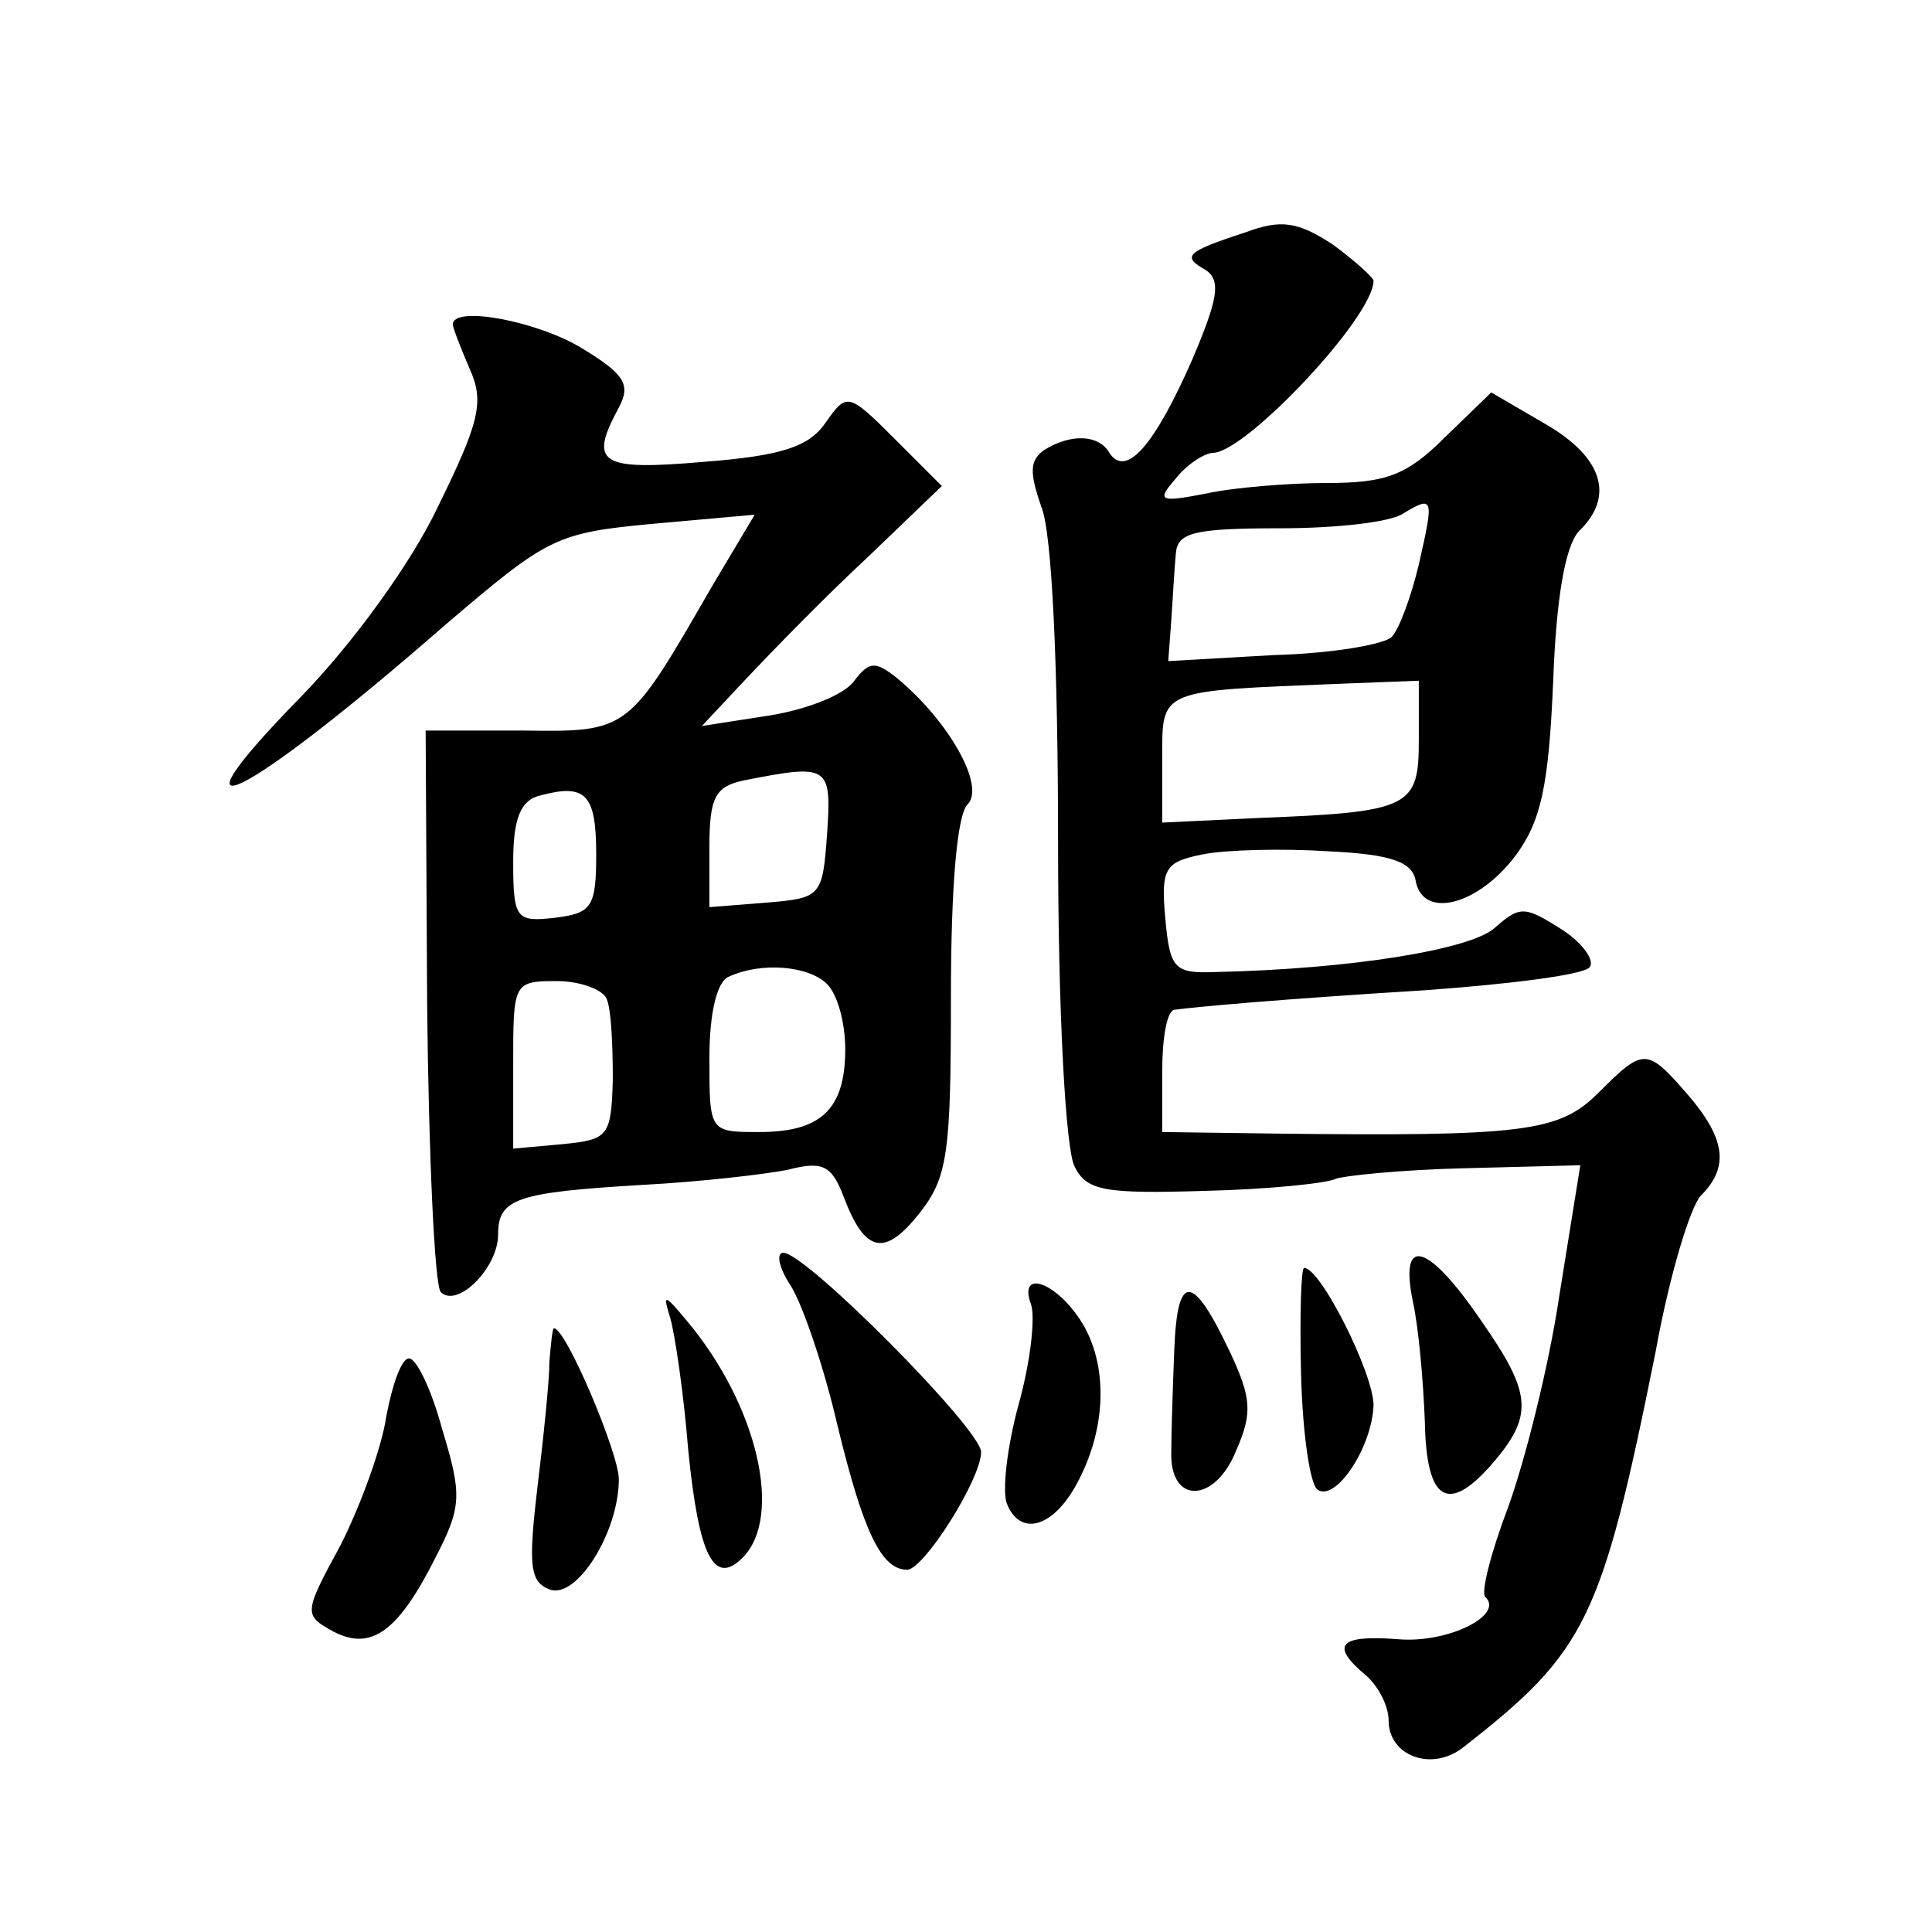 <?xml version="1.0" standalone="no"?>
<!DOCTYPE svg PUBLIC "-//W3C//DTD SVG 20010904//EN"
 "http://www.w3.org/TR/2001/REC-SVG-20010904/DTD/svg10.dtd">
<svg version="1.0" xmlns="http://www.w3.org/2000/svg"
 width="128pt" height="128pt" viewBox="0 0 128 128"
 preserveAspectRatio="xMidYMid meet">
<g transform="translate(0,128) scale(0.1,-0.1)"
fill="#0" stroke="none">
<path d="M825 1126 c-40 -13 -42 -16 -26 -25 10 -7 8 -19 -9 -59 -25 -57 -44 -79
-55 -62 -7 12 -25 13 -43 2 -10 -7 -10 -15 -2 -38 7 -17 11 -106 11 -223 0 -112
5 -203 11 -214 8 -16 20 -18 86 -16 42 1 81 5 87 8 5 2 43 6 85 7 l77 2 -14 -87
c-7 -47 -23 -110 -34 -140 -11 -29 -18 -56 -15 -59 13 -12 -25 -31 -58 -28 -39
3 -45 -4 -21 -24 8 -7 15 -20 15 -30 0 -23 28 -34 49 -18 82 64 92 84 128 263 9
50 23 96 30 103 19 19 16 38 -9 67 -27 31 -29 31 -59 1 -26 -26 -49 -29 -216 -27
l-73 1 0 40 c0 22 3 40 8 41 15 2 70 7 167 13 55 4 103 10 108 15 4 4 -4 16 -18
25 -25 16 -28 16 -45 1 -16 -14 -94 -27 -185 -29 -27 -1 -30 2 -33 36 -3 33 0 37
25 42 15 3 53 4 83 2 42 -2 56 -7 58 -20 5 -25 41 -16 66 17 17 23 22 46 25 115
2 56 8 90 17 100 24 23 16 49 -22 71 l-36 21 -31 -30 c-25 -25 -39 -30 -78 -30
-25 0 -62 -3 -80 -7 -31 -6 -33 -5 -20 10 7 9 19 17 25 17 22 1 106 90 106 114
0 2 -12 13 -27 24 -23 15 -34 17 -58 8z m115 -220 c-5 -21 -13 -43 -18 -48 -5 -5
-40 -11 -78 -12 l-70 -4 2 27 c1 14 2 34 3 44 1 14 11 17 69 17 37 0 74 4 82 10
20 12 20 10 10 -34z m0 -116 c0 -45 -5 -48 -108 -52 l-62 -3 0 42 c0 47 -3 45 118
50 l52 2 0 -39z M300 1065 c0 -2 5 -15 11 -29 10 -22 7 -35 -21 -92 -18 -38 -57
-91 -90 -125 -96 -98 -39 -70 95 47 68 58 73 61 138 67 l67 6 -28 -47 c-56 -97
-55 -97 -126 -96 l-64 0 1 -182 c1 -100 5 -186 9 -190 11 -11 38 16 38 38 0 24
12 28 96 33 38 2 81 7 96 10 23 6 29 3 37 -18 14 -37 27 -40 50 -11 19 24 21 40
21 143 0 73 4 121 11 128 12 12 -12 55 -47 84 -14 11 -18 11 -28 -2 -6 -9 -31 -19
-56 -23 l-45 -7 30 32 c17 18 52 54 79 79 l50 48 -31 31 c-31 31 -32 31 -46 11
-11 -16 -29 -22 -81 -26 -69 -6 -76 -1 -56 36 8 15 4 22 -24 39 -29 18 -86 29 -86
16z m248 -337 c-3 -42 -4 -43 -40 -46 l-38 -3 0 40 c0 33 4 40 23 44 56 11 58 10
55 -35z m-153 -14 c0 -35 -3 -39 -27 -42 -26 -3 -28 -1 -28 37 0 29 5 41 18 44
30 8 37 1 37 -39z m153 -86 c7 -7 12 -26 12 -43 0 -40 -16 -55 -57 -55 -33 0 -33
0 -33 49 0 30 5 51 13 54 22 10 53 7 65 -5z m-146 -10 c3 -7 4 -31 4 -53 -1 -38
-3 -40 -33 -43 l-33 -3 0 55 c0 55 0 56 29 56 16 0 31 -6 33 -12z M524 428 c8 -13
22 -54 31 -93 17 -70 29 -95 46 -95 11 0 49 60 49 78 0 15 -116 132 -131 132 -5
0 -3 -10 5 -22z M936 418 c4 -18 7 -54 8 -80 1 -54 16 -62 47 -25 25 30 23 45 -9
91 -36 53 -55 58 -46 14z M862 369 c1 -39 6 -73 11 -76 12 -8 36 28 37 56 0 21
-35 91 -46 91 -2 0 -3 -32 -2 -71z M683 416 c3 -8 0 -37 -8 -66 -8 -29 -11 -58
-8 -66 9 -23 32 -16 48 16 19 37 19 80 -1 108 -17 24 -39 30 -31 8z M778 386 c-1
-25 -2 -56 -2 -68 -1 -35 29 -34 43 1 11 25 10 35 -4 65 -25 53 -35 53 -37 2z M444
407 c3 -10 9 -50 12 -88 7 -70 17 -90 36 -71 27 27 10 101 -37 157 -15 18 -16 18
-11 2z M364 378 c0 -13 -4 -51 -8 -84 -6 -51 -5 -62 8 -67 18 -7 46 38 46 73 0
17 -35 100 -43 100 -1 0 -2 -10 -3 -22z M256 342 c-3 -21 -17 -59 -30 -85 -25 -46
-25 -47 -5 -58 25 -13 43 0 68 50 17 33 17 41 4 84 -7 26 -17 47 -22 47 -5 0 -11
-17 -15 -38z"/>
</g>
</svg>
